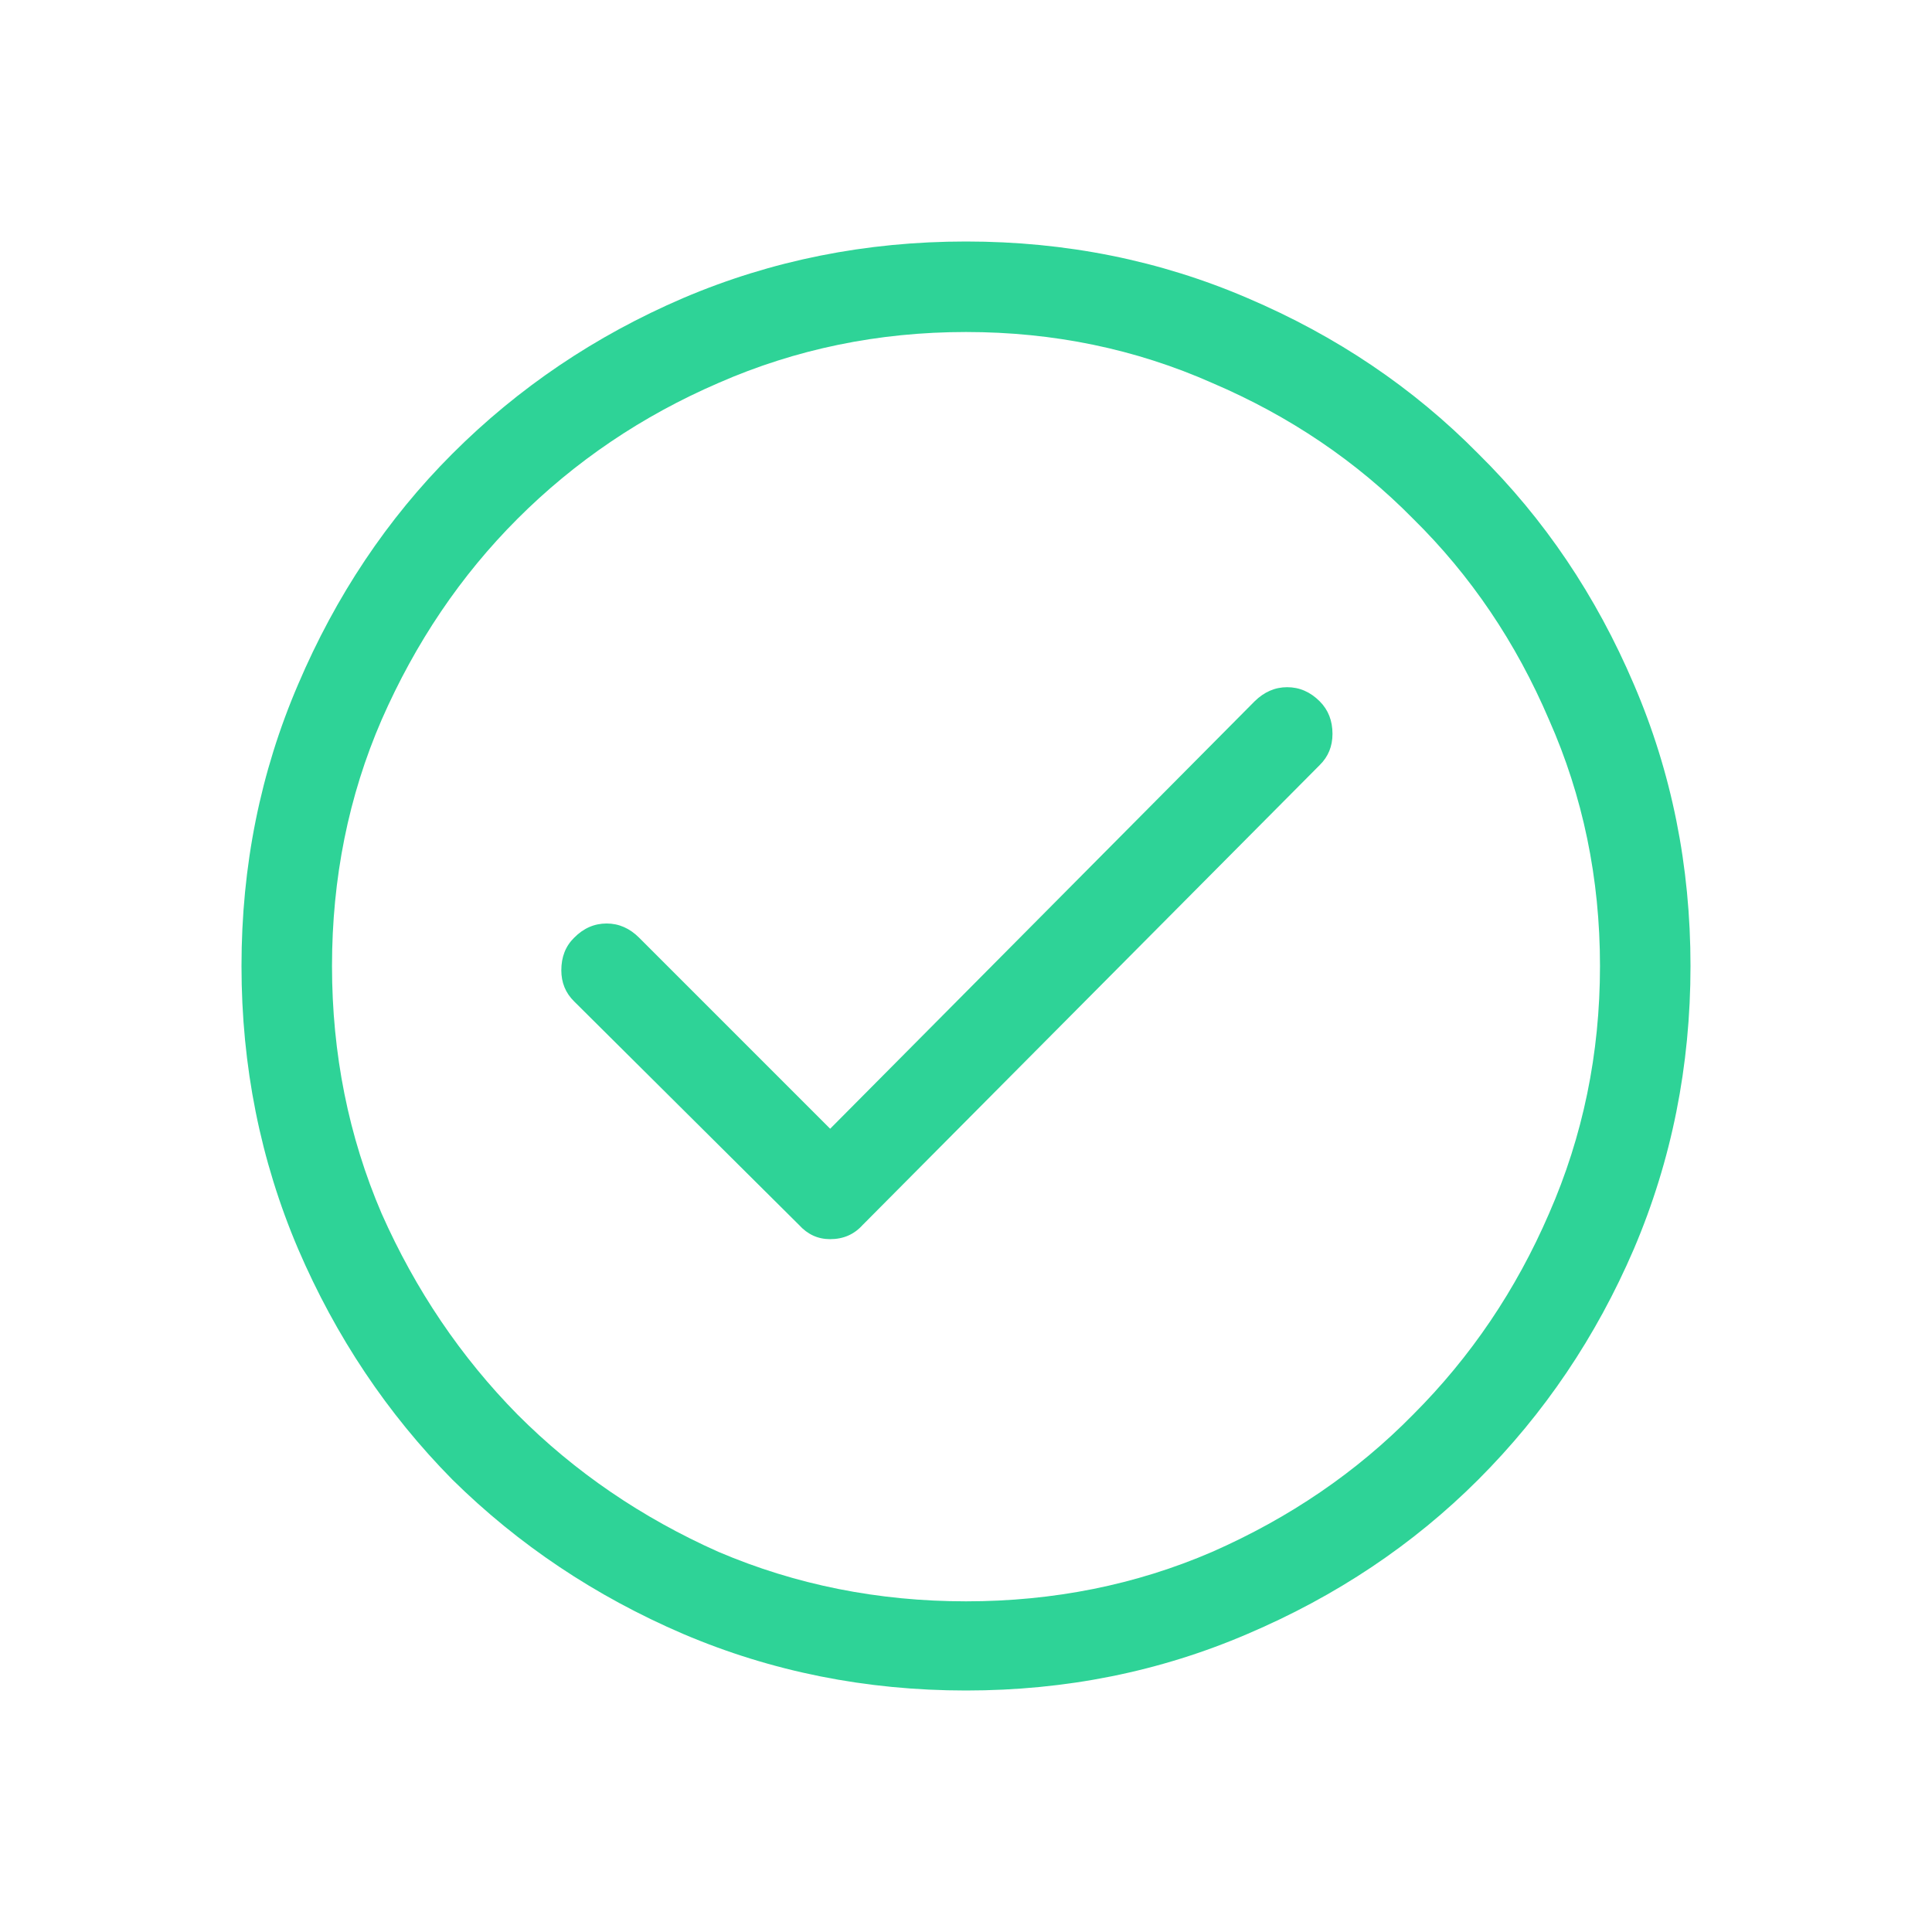 <svg xmlns="http://www.w3.org/2000/svg" fill="none" viewBox="0 0 13 13" height="13" width="13">
<g id="Bullet Points / Circle Checkmark">
<path fill="#2ED397" d="M6.5 1.625C5.827 1.625 5.192 1.752 4.596 2.006C4.005 2.26 3.488 2.609 3.044 3.053C2.606 3.491 2.26 4.009 2.006 4.605C1.752 5.196 1.625 5.827 1.625 6.5C1.625 7.173 1.752 7.808 2.006 8.404C2.26 8.995 2.606 9.512 3.044 9.956C3.488 10.394 4.005 10.74 4.596 10.994C5.192 11.248 5.827 11.375 6.5 11.375C7.173 11.375 7.804 11.248 8.395 10.994C8.991 10.74 9.509 10.394 9.947 9.956C10.391 9.512 10.74 8.995 10.994 8.404C11.248 7.808 11.375 7.173 11.375 6.5C11.375 5.827 11.248 5.196 10.994 4.605C10.74 4.009 10.391 3.491 9.947 3.053C9.509 2.609 8.991 2.26 8.395 2.006C7.804 1.752 7.173 1.625 6.5 1.625ZM6.5 10.775C5.91 10.775 5.354 10.664 4.834 10.442C4.32 10.213 3.869 9.906 3.482 9.518C3.101 9.131 2.796 8.68 2.568 8.166C2.345 7.646 2.234 7.09 2.234 6.5C2.234 5.91 2.345 5.357 2.568 4.843C2.796 4.323 3.101 3.872 3.482 3.491C3.869 3.104 4.32 2.799 4.834 2.577C5.354 2.349 5.91 2.234 6.5 2.234C7.09 2.234 7.643 2.349 8.157 2.577C8.677 2.799 9.128 3.104 9.509 3.491C9.896 3.872 10.201 4.323 10.423 4.843C10.651 5.357 10.766 5.91 10.766 6.5C10.766 7.09 10.651 7.646 10.423 8.166C10.201 8.68 9.896 9.131 9.509 9.518C9.128 9.906 8.677 10.213 8.157 10.442C7.643 10.664 7.09 10.775 6.5 10.775ZM8.442 4.719L5.586 7.595L4.301 6.31C4.237 6.246 4.164 6.214 4.082 6.214C3.999 6.214 3.926 6.246 3.863 6.31C3.805 6.367 3.777 6.44 3.777 6.529C3.777 6.611 3.805 6.681 3.863 6.738L5.376 8.242C5.434 8.306 5.503 8.338 5.586 8.338C5.675 8.338 5.748 8.306 5.805 8.242C5.811 8.236 5.818 8.23 5.824 8.223C5.83 8.217 5.837 8.211 5.843 8.204L8.88 5.148C8.938 5.091 8.966 5.021 8.966 4.938C8.966 4.85 8.938 4.777 8.88 4.719C8.817 4.656 8.744 4.624 8.661 4.624C8.579 4.624 8.506 4.656 8.442 4.719Z" id="check - simple-line-icons copy 4"></path>
</g>
</svg>
